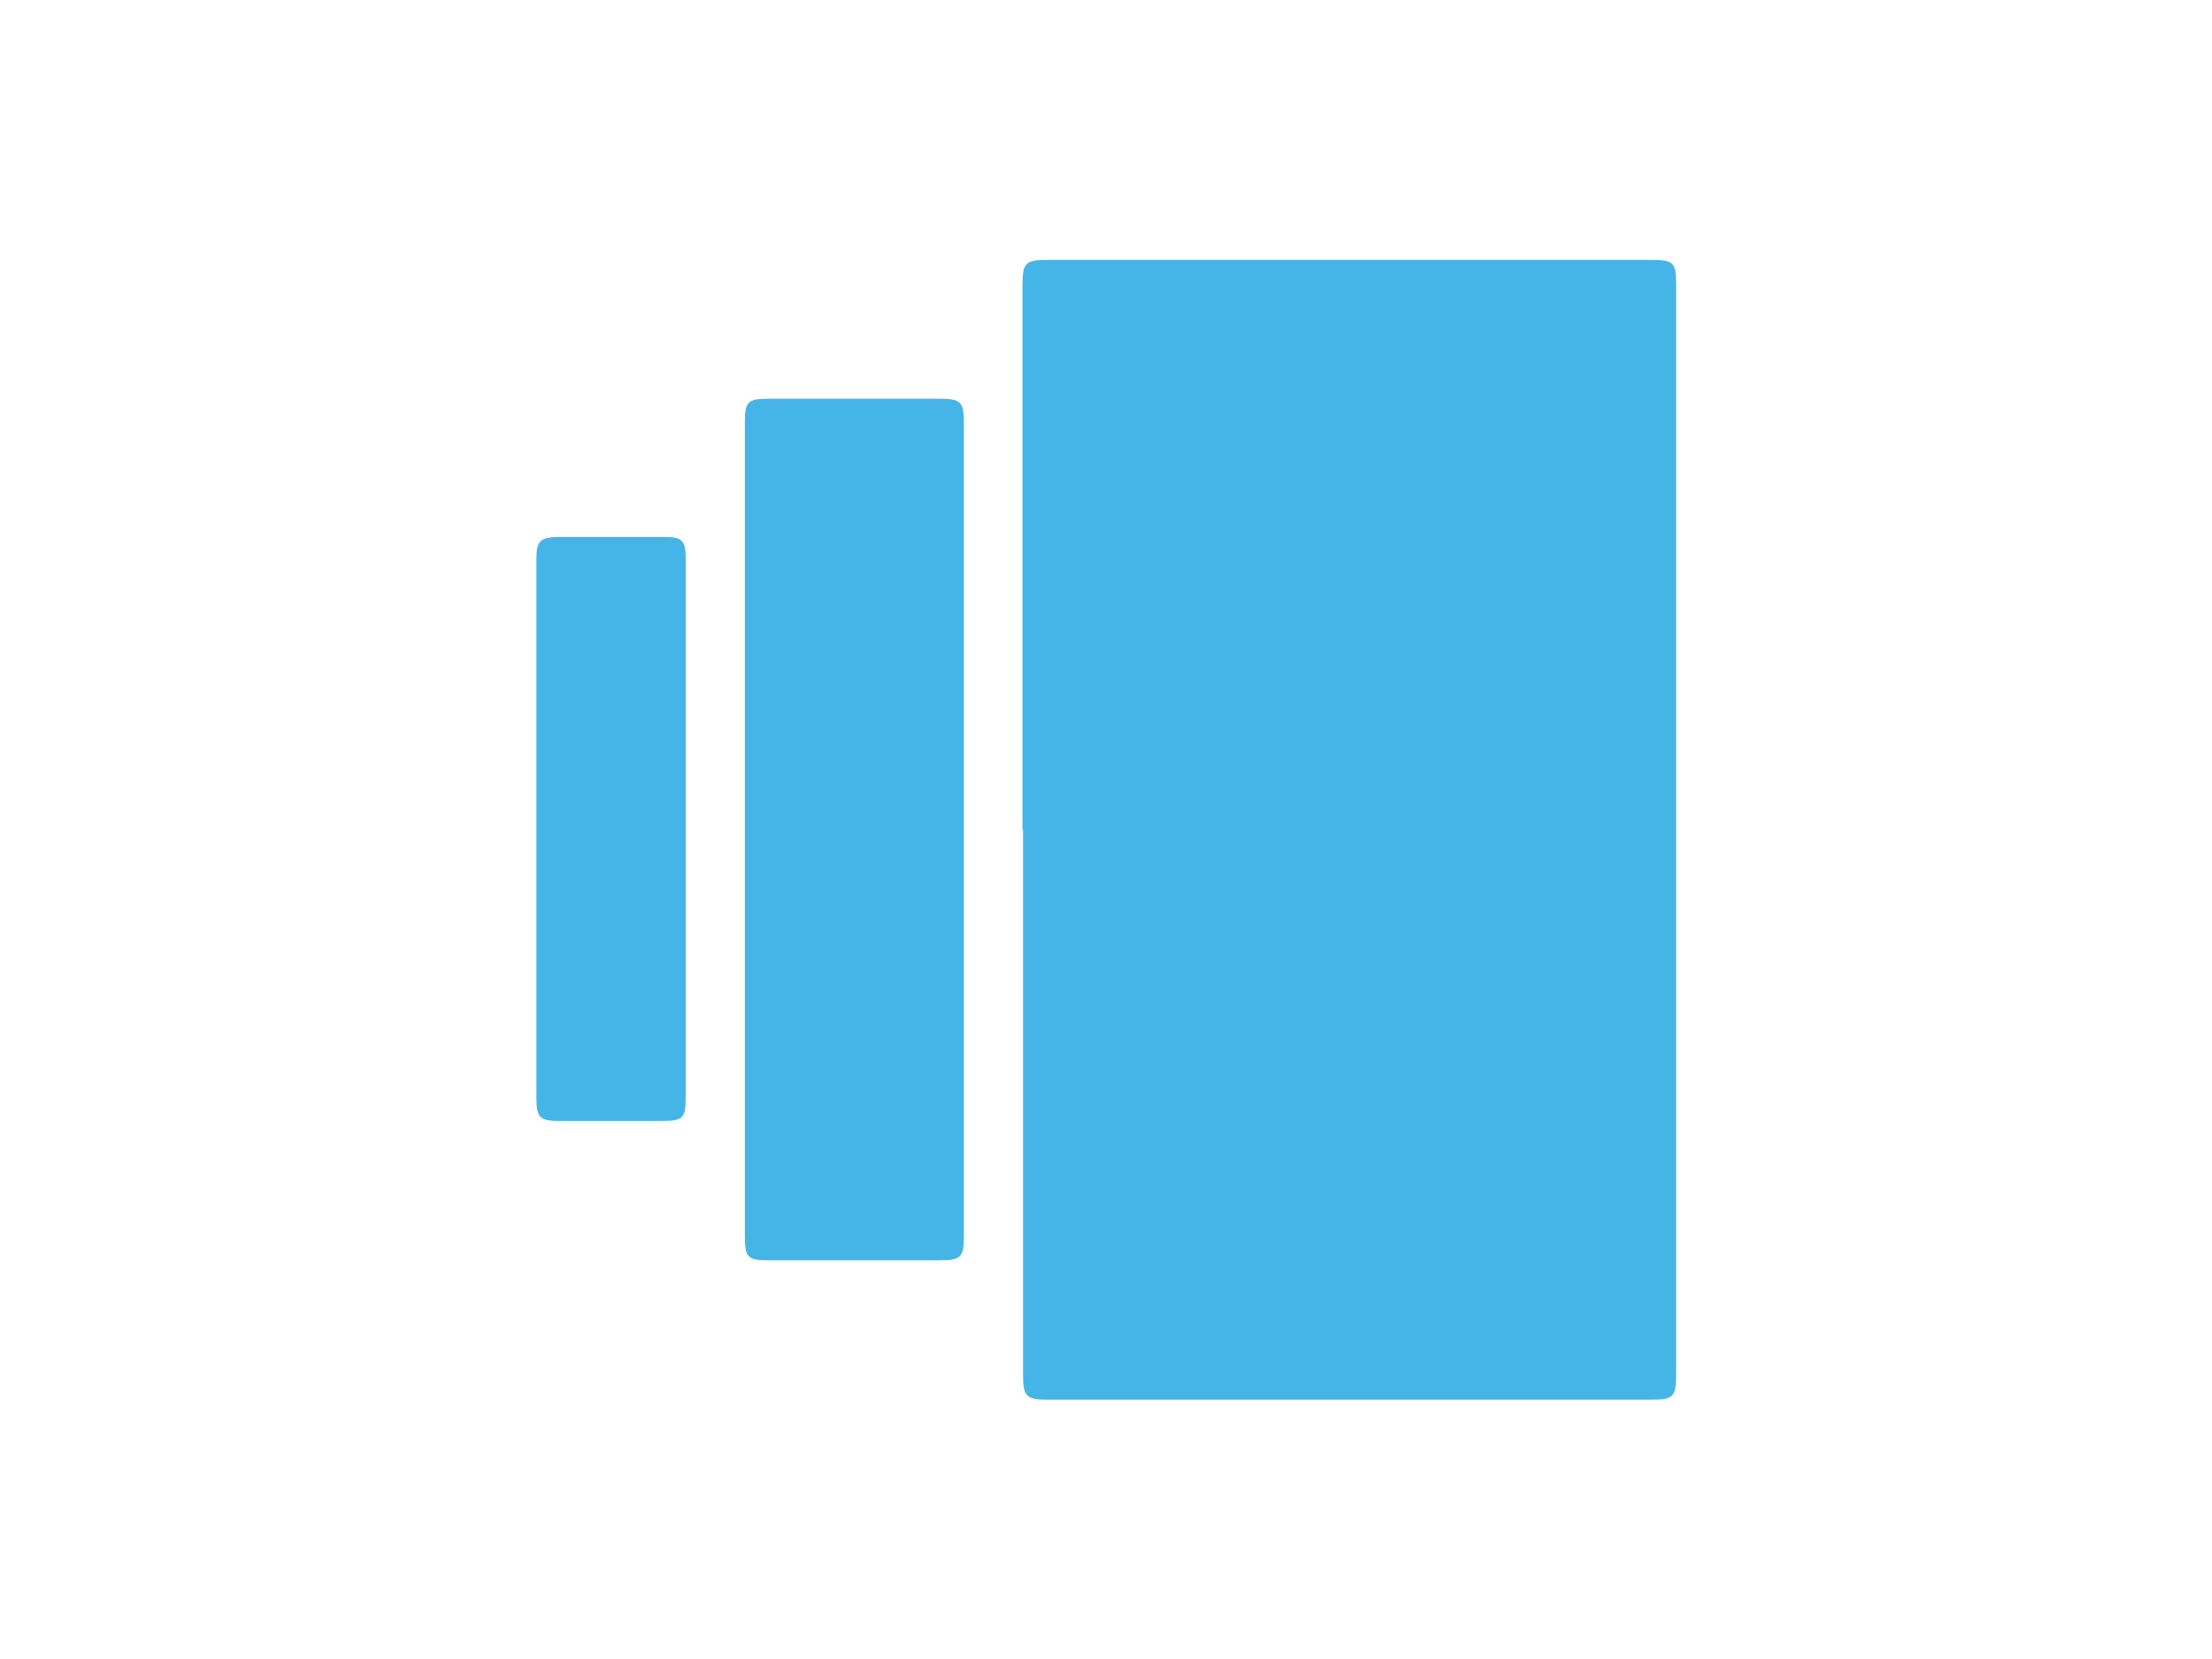 <?xml version="1.0" encoding="UTF-8"?>
<svg xmlns="http://www.w3.org/2000/svg" version="1.1" viewBox="0 0 400 300">
  <defs>
    <style>
      .cls-1 {
        fill: #45b5e7;
      }
    </style>
  </defs>
  <!-- Generator: Adobe Illustrator 28.7.1, SVG Export Plug-In . SVG Version: 1.2.0 Build 142)  -->
  <g>
    <g id="Layer_1">
      <g id="Layer_1-2" data-name="Layer_1">
        <g>
          <path class="cls-1" d="M184.9,150V51.9c0-4.5.4-4.9,4.9-4.9h108.7c4.2,0,4.6.4,4.6,4.7v196.7c0,4.2-.4,4.7-4.6,4.7h-109.1c-3.8,0-4.4-.6-4.4-4.4v-98.6h0Z"/>
          <path class="cls-1" d="M134.7,150v-73.6c0-3.8.5-4.3,4.4-4.3h30.7c3.9,0,4.5.5,4.5,4.3v147.2c0,3.8-.6,4.3-4.5,4.3h-30.7c-3.9,0-4.4-.5-4.4-4.3v-73.6h0Z"/>
          <path class="cls-1" d="M124,150.2v48.3c0,3.7-.5,4.2-4.3,4.2h-18.6c-3.4,0-4.1-.6-4.1-4v-97.6c0-3.2.6-3.9,3.8-4h19.4c3.2,0,3.8.7,3.8,3.9v49h0Z"/>
        </g>
      </g>
    </g>
  </g>
</svg>